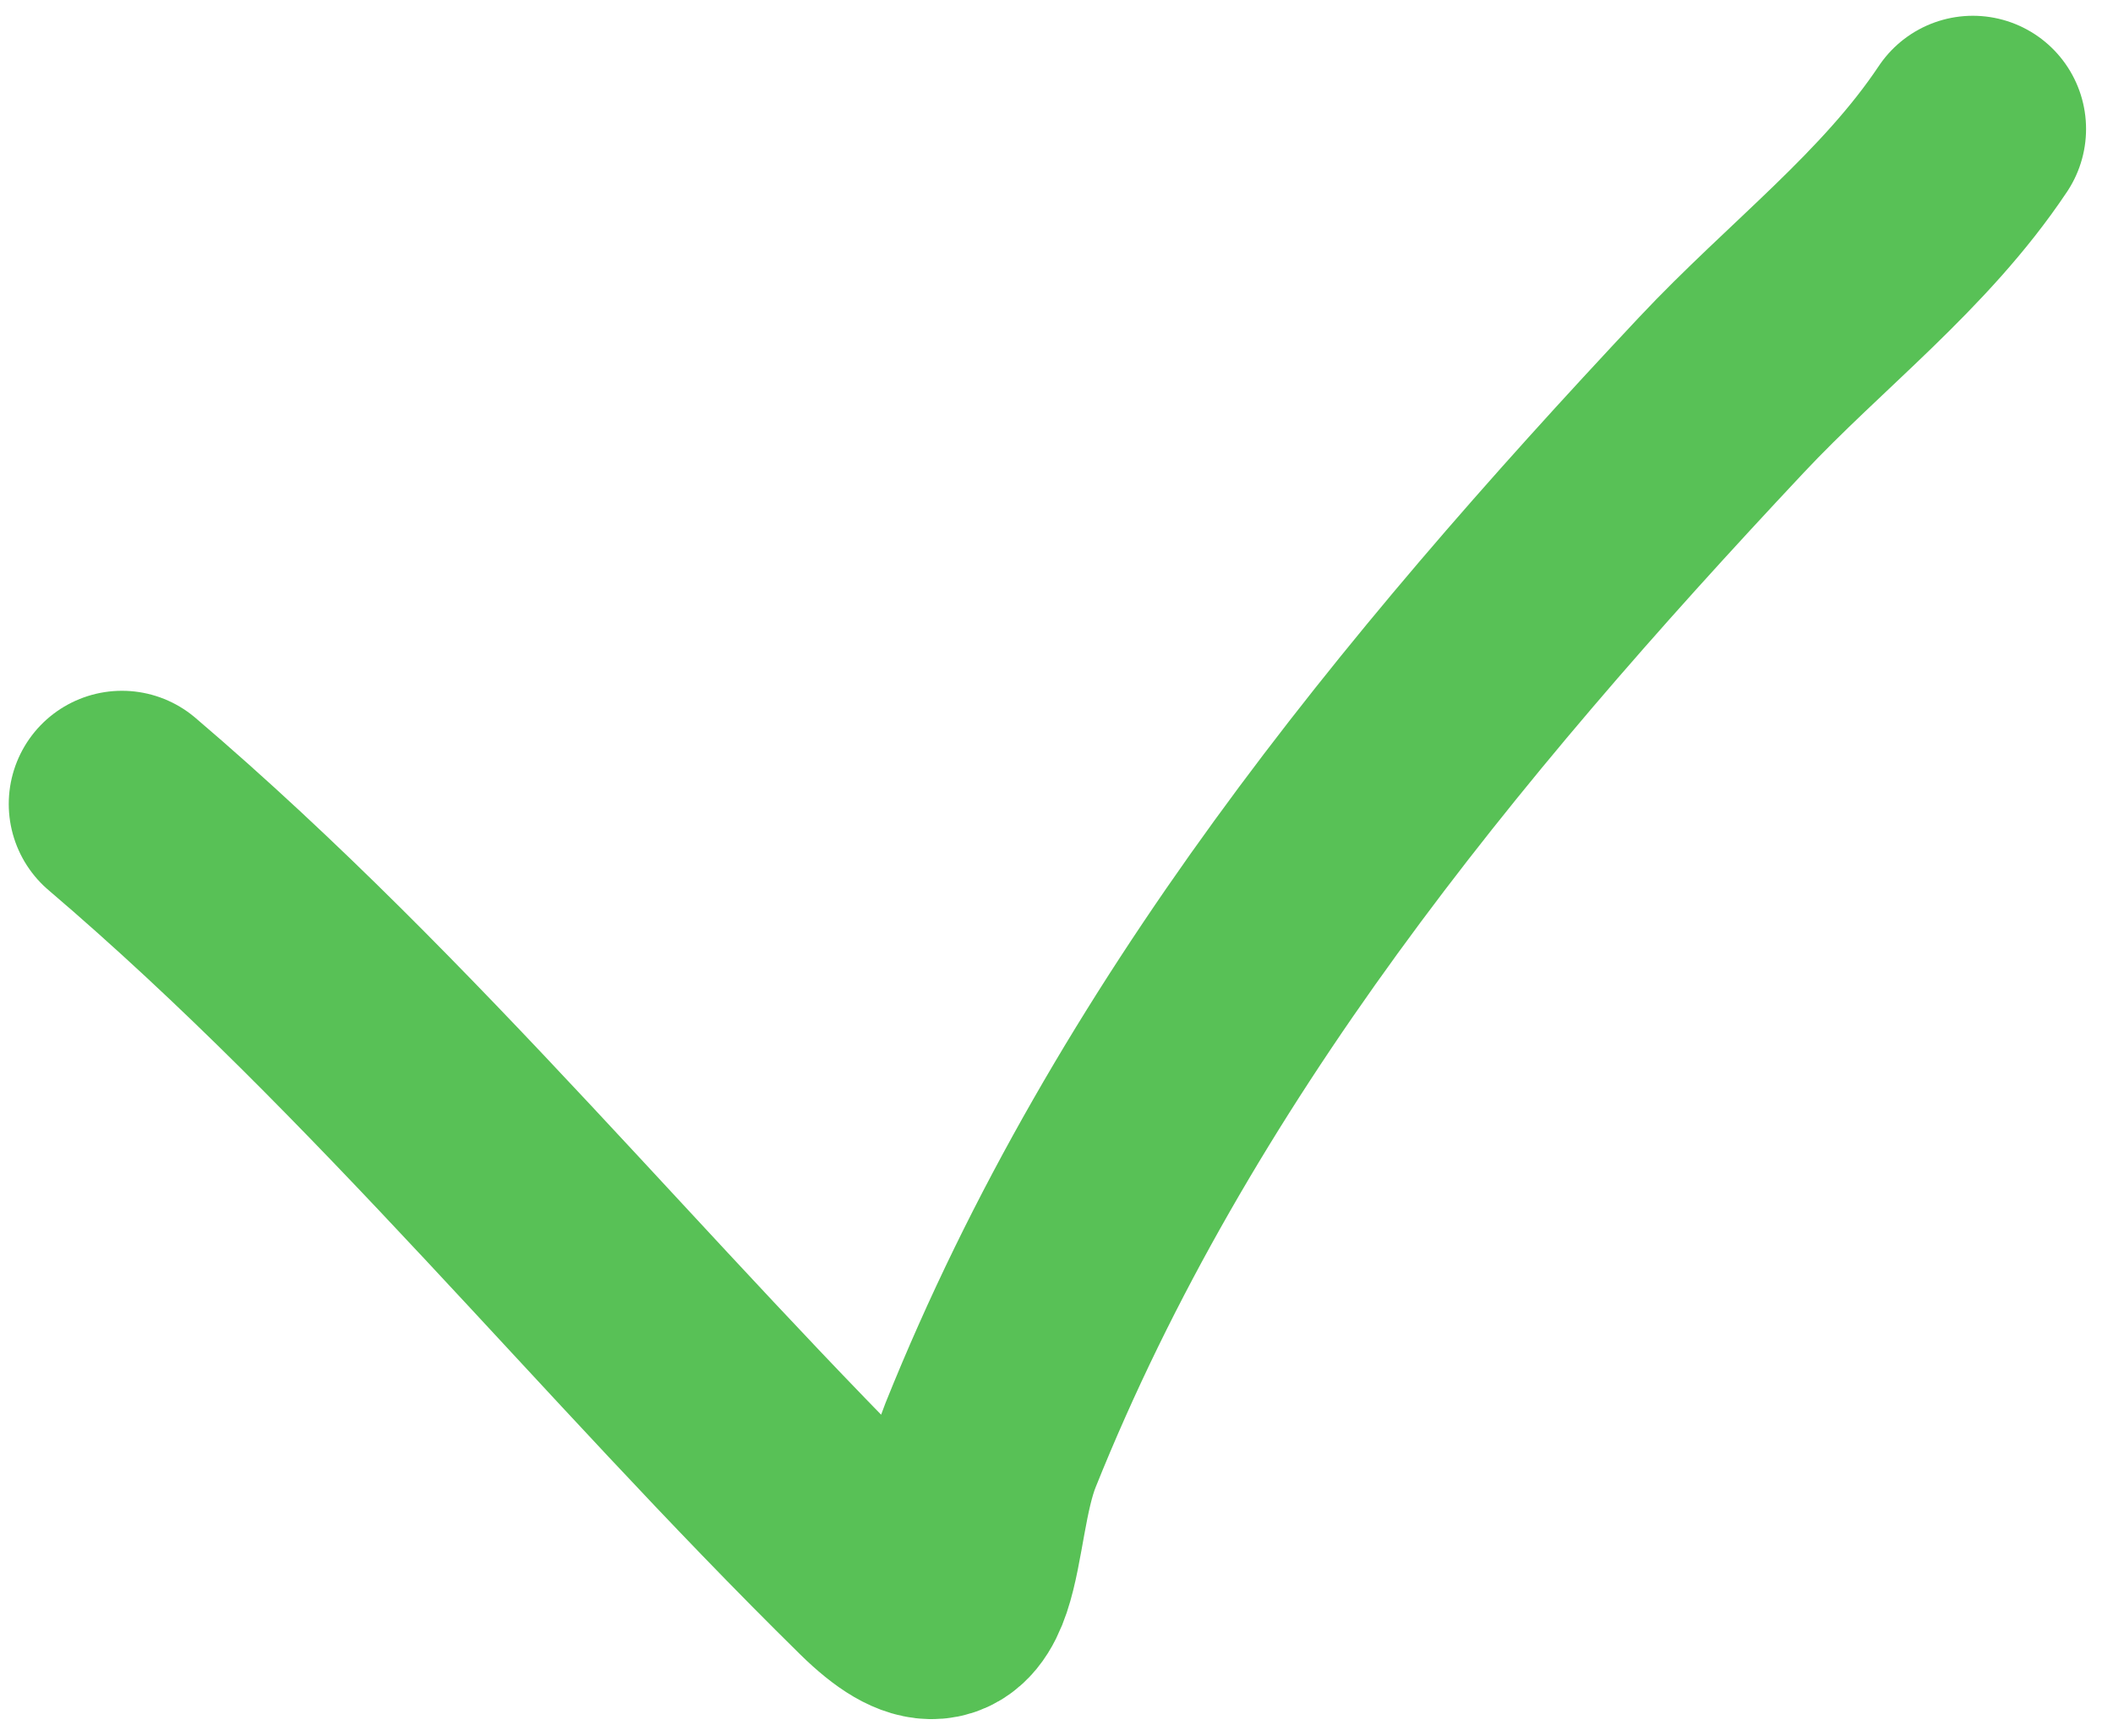 <?xml version="1.0" encoding="UTF-8"?> <svg xmlns="http://www.w3.org/2000/svg" width="28" height="23" viewBox="0 0 28 23" fill="none"> <path d="M1.616 10.654C5.277 13.776 8.238 17.492 11.651 20.85C12.957 22.135 12.688 20.242 13.126 19.151C15.266 13.821 18.909 9.391 22.809 5.236C23.92 4.051 25.241 3.062 26.143 1.709" stroke="#58C156" stroke-width="3" stroke-linecap="round"></path> </svg> 